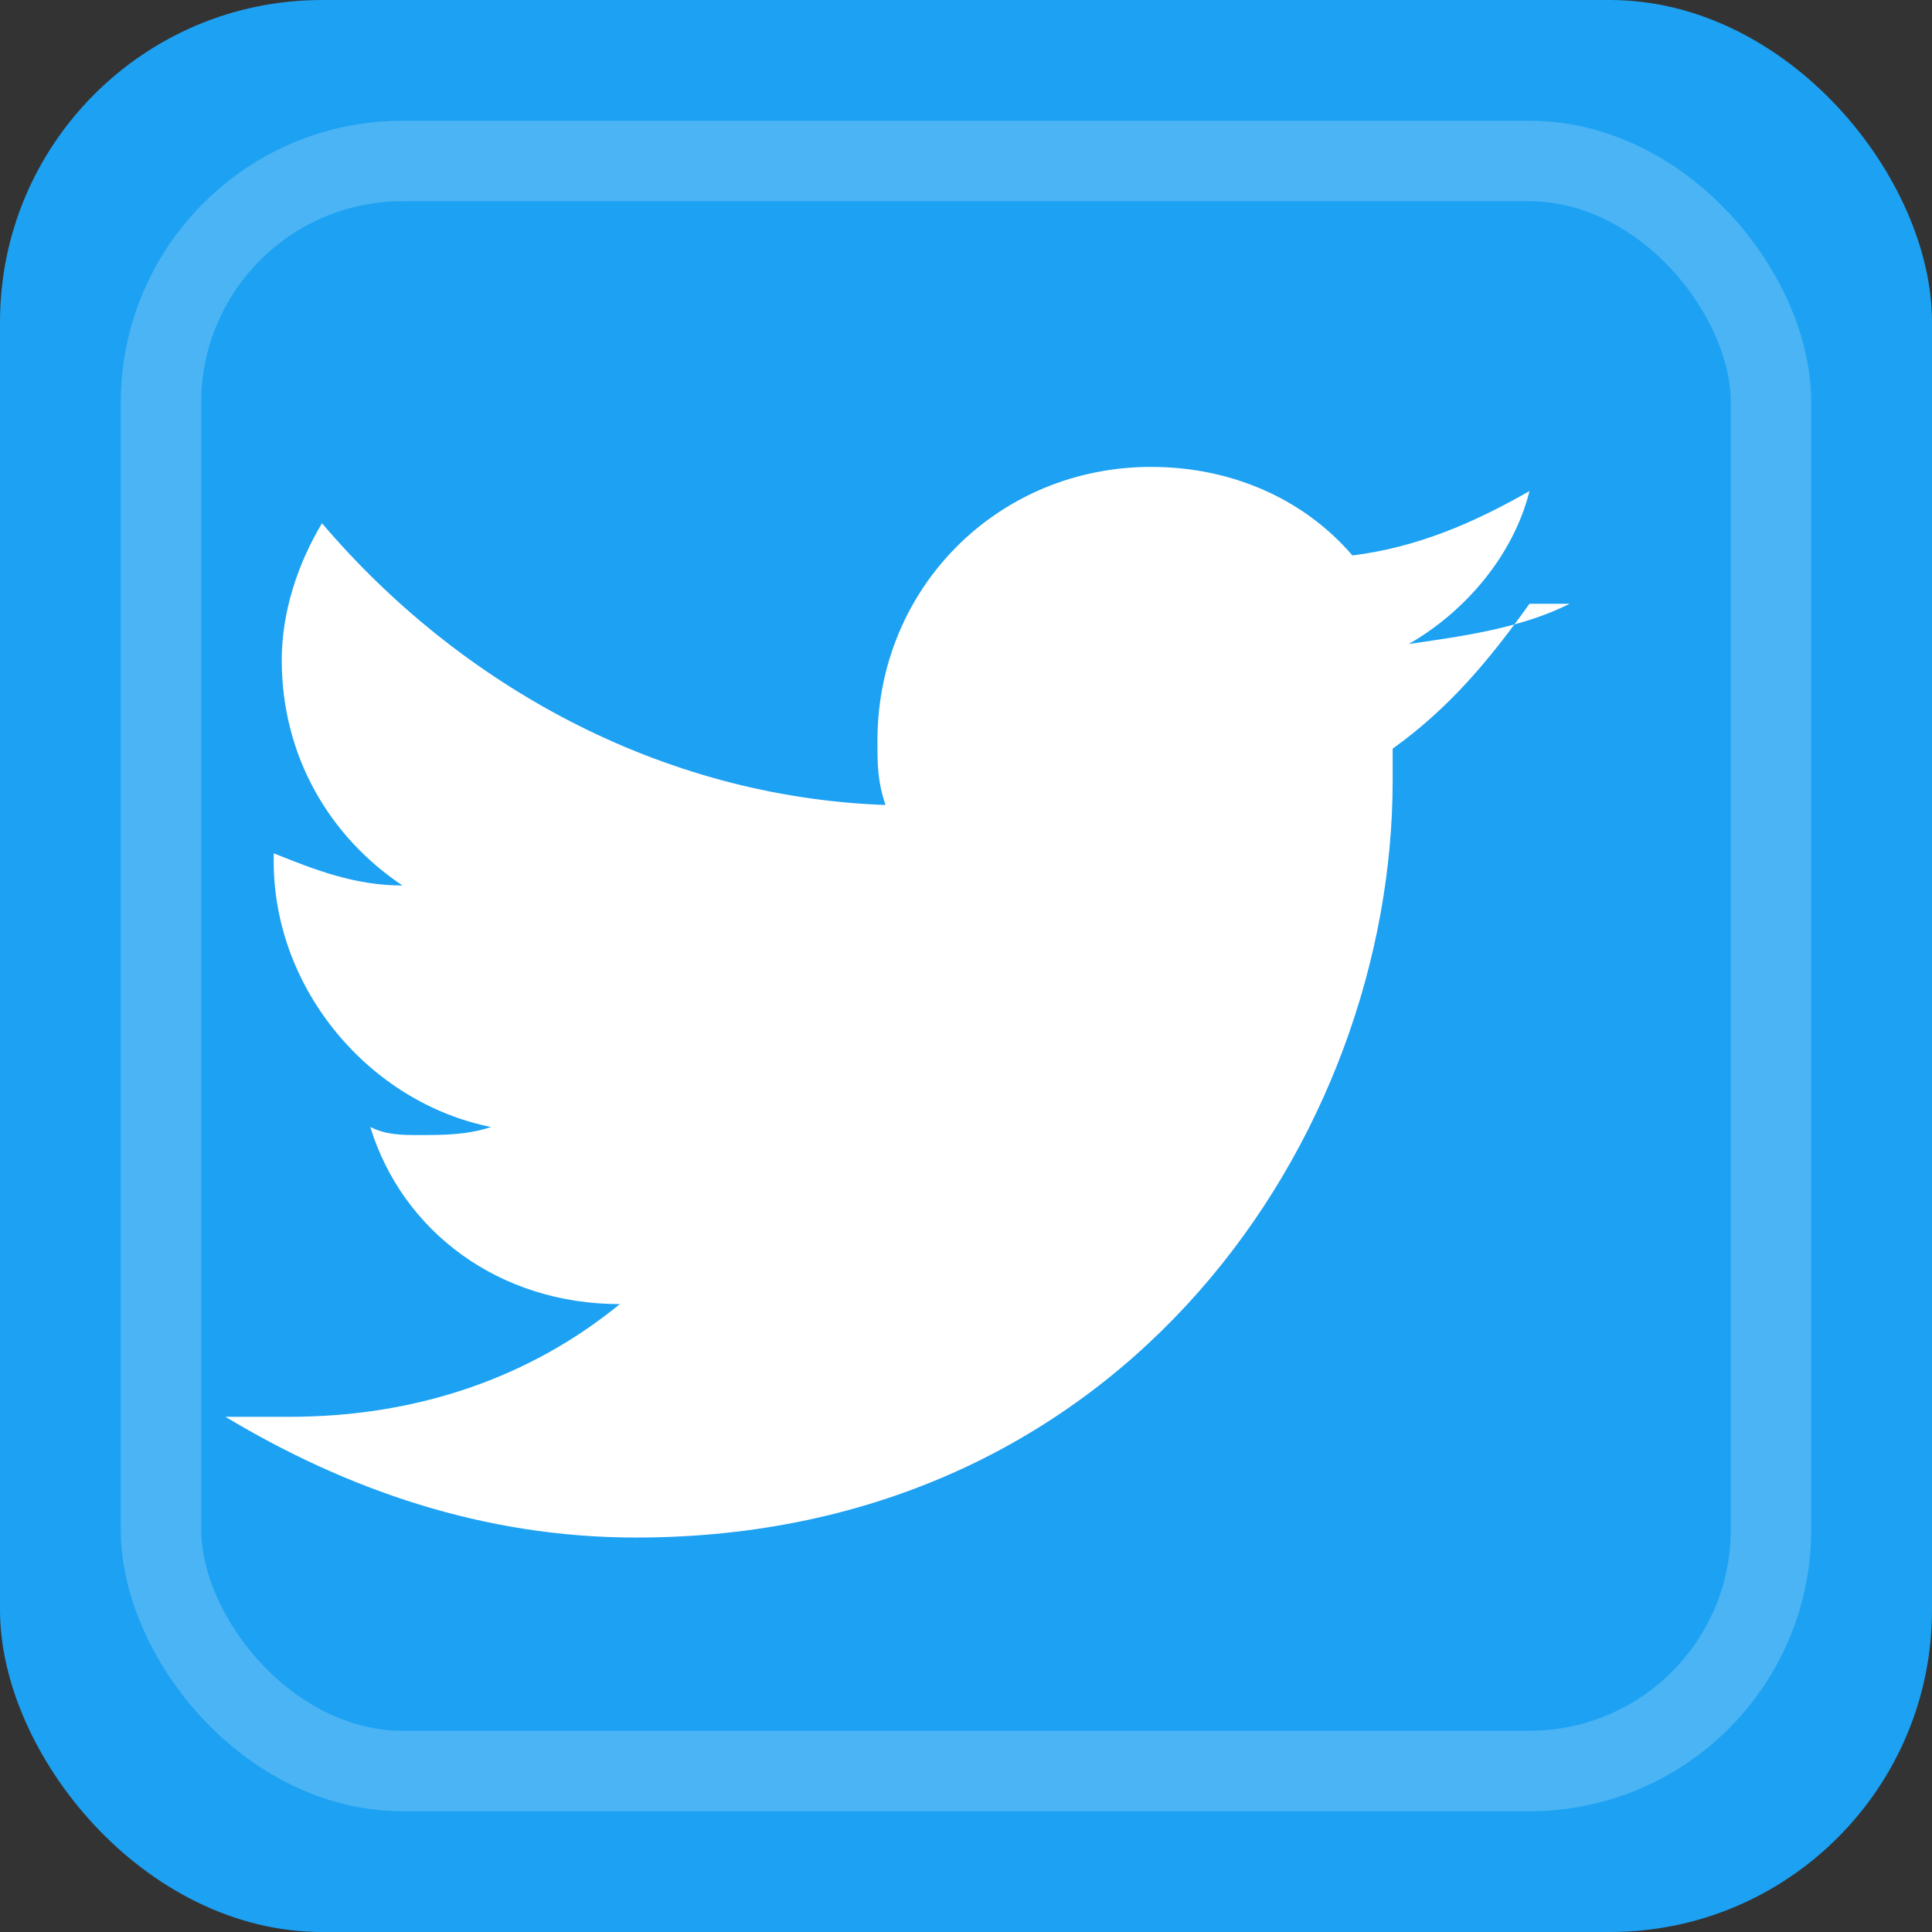 <svg width="24" height="24" viewBox="0 0 24 24" fill="none" xmlns="http://www.w3.org/2000/svg">
  <rect x="0" y="0" width="24" height="24" fill="#333333" stroke="none"/>
  <!-- Background -->
  <rect width="24" height="24" rx="4" fill="#1da1f2"/>
  
  <!-- Twitter bird -->
  <path d="M19.5 7.5c-.6.3-1.3.4-2 .5.7-.4 1.3-1.1 1.5-1.9-.7.4-1.4.7-2.2.8-.6-.7-1.5-1.1-2.5-1.1-1.9 0-3.4 1.5-3.4 3.4 0 .3 0 .5.1.8-2.8-.1-5.3-1.5-7-3.5-.3.5-.5 1.1-.5 1.7 0 1.2.6 2.2 1.5 2.8-.6 0-1.1-.2-1.6-.4v.1c0 1.6 1.2 3 2.7 3.3-.3.1-.6.1-.9.1-.2 0-.4 0-.6-.1.4 1.3 1.6 2.2 3.1 2.2-1.1.9-2.5 1.4-4.1 1.4-.3 0-.5 0-.8 0 1.5.9 3.2 1.5 5.1 1.5 6.1 0 9.4-5 9.4-9.4v-.4c.7-.5 1.2-1.1 1.7-1.8z" fill="white"/>
  
  <!-- Highlight for retro effect -->
  <rect x="2" y="2" width="20" height="20" rx="3" fill="none" stroke="rgba(255,255,255,0.2)" stroke-width="1"/>
</svg>
